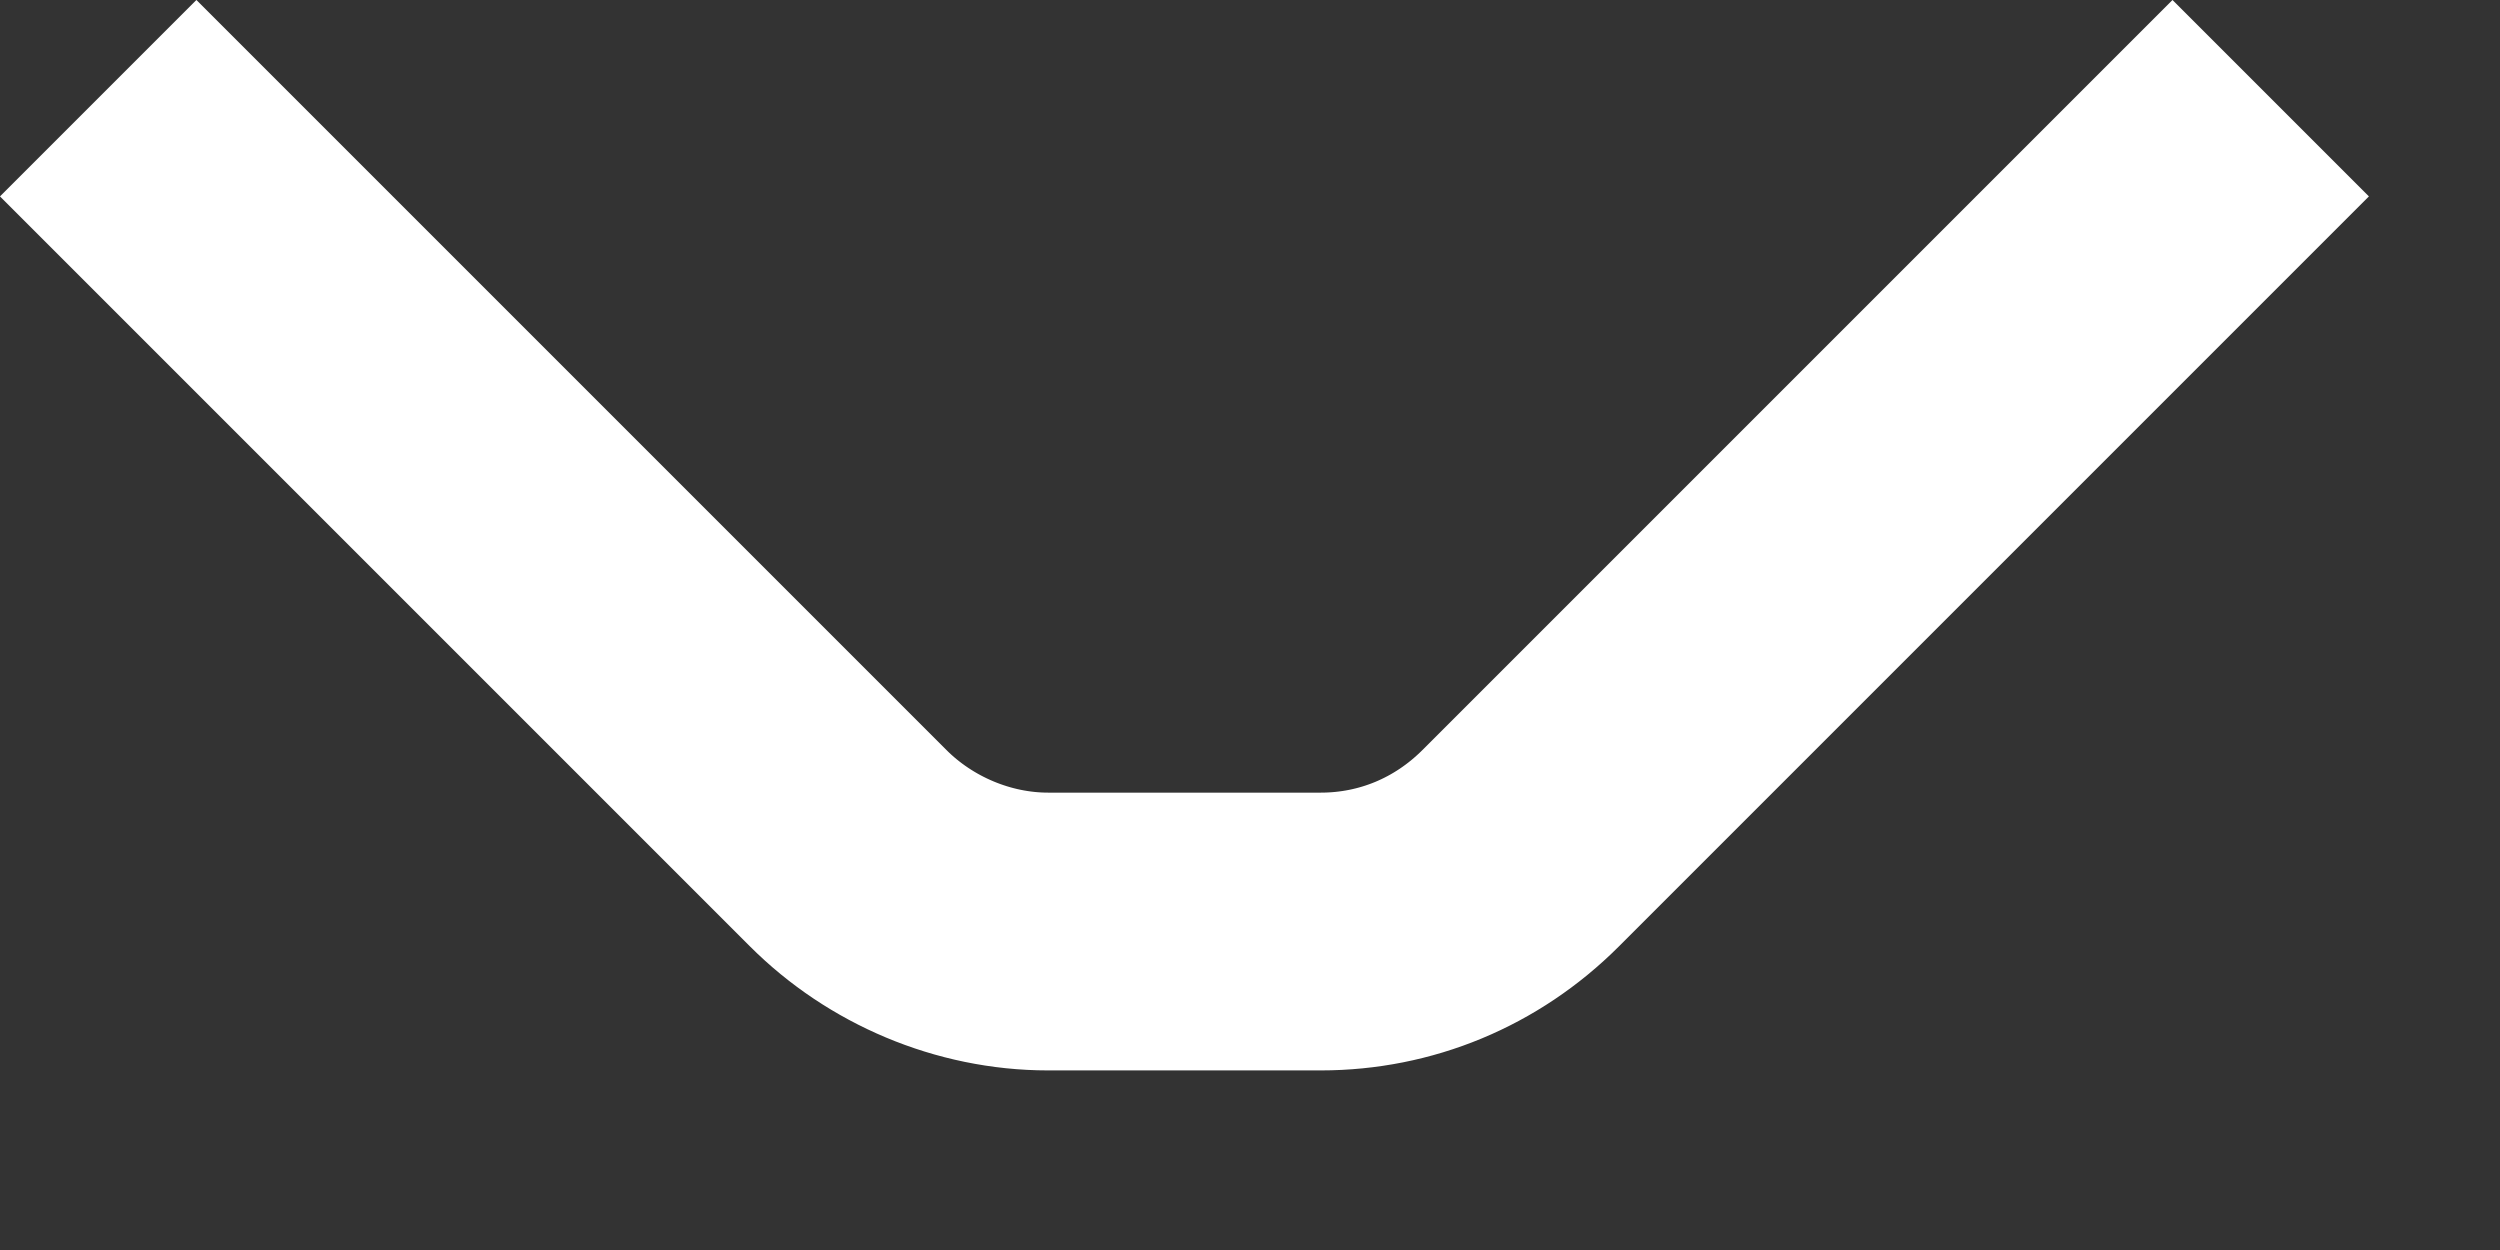 <?xml version="1.0" encoding="utf-8" ?>
<svg xmlns="http://www.w3.org/2000/svg" xmlns:xlink="http://www.w3.org/1999/xlink" width="18" height="9">
	<rect width="100%" height="100%" fill="#333333" stroke="none"/>
	<path fill="none" stroke="white" stroke-width="2" stroke-miterlimit="10" transform="matrix(1.19249e-08 1 -1 1.19249e-08 16.349 0.707)" d="M0 0L5.4 5.4C5.79 5.79 6 6.3 6 6.84L6 8.802C6 9.342 5.775 9.867 5.4 10.242L0 15.642" fill-rule="evenodd"/>
</svg>
